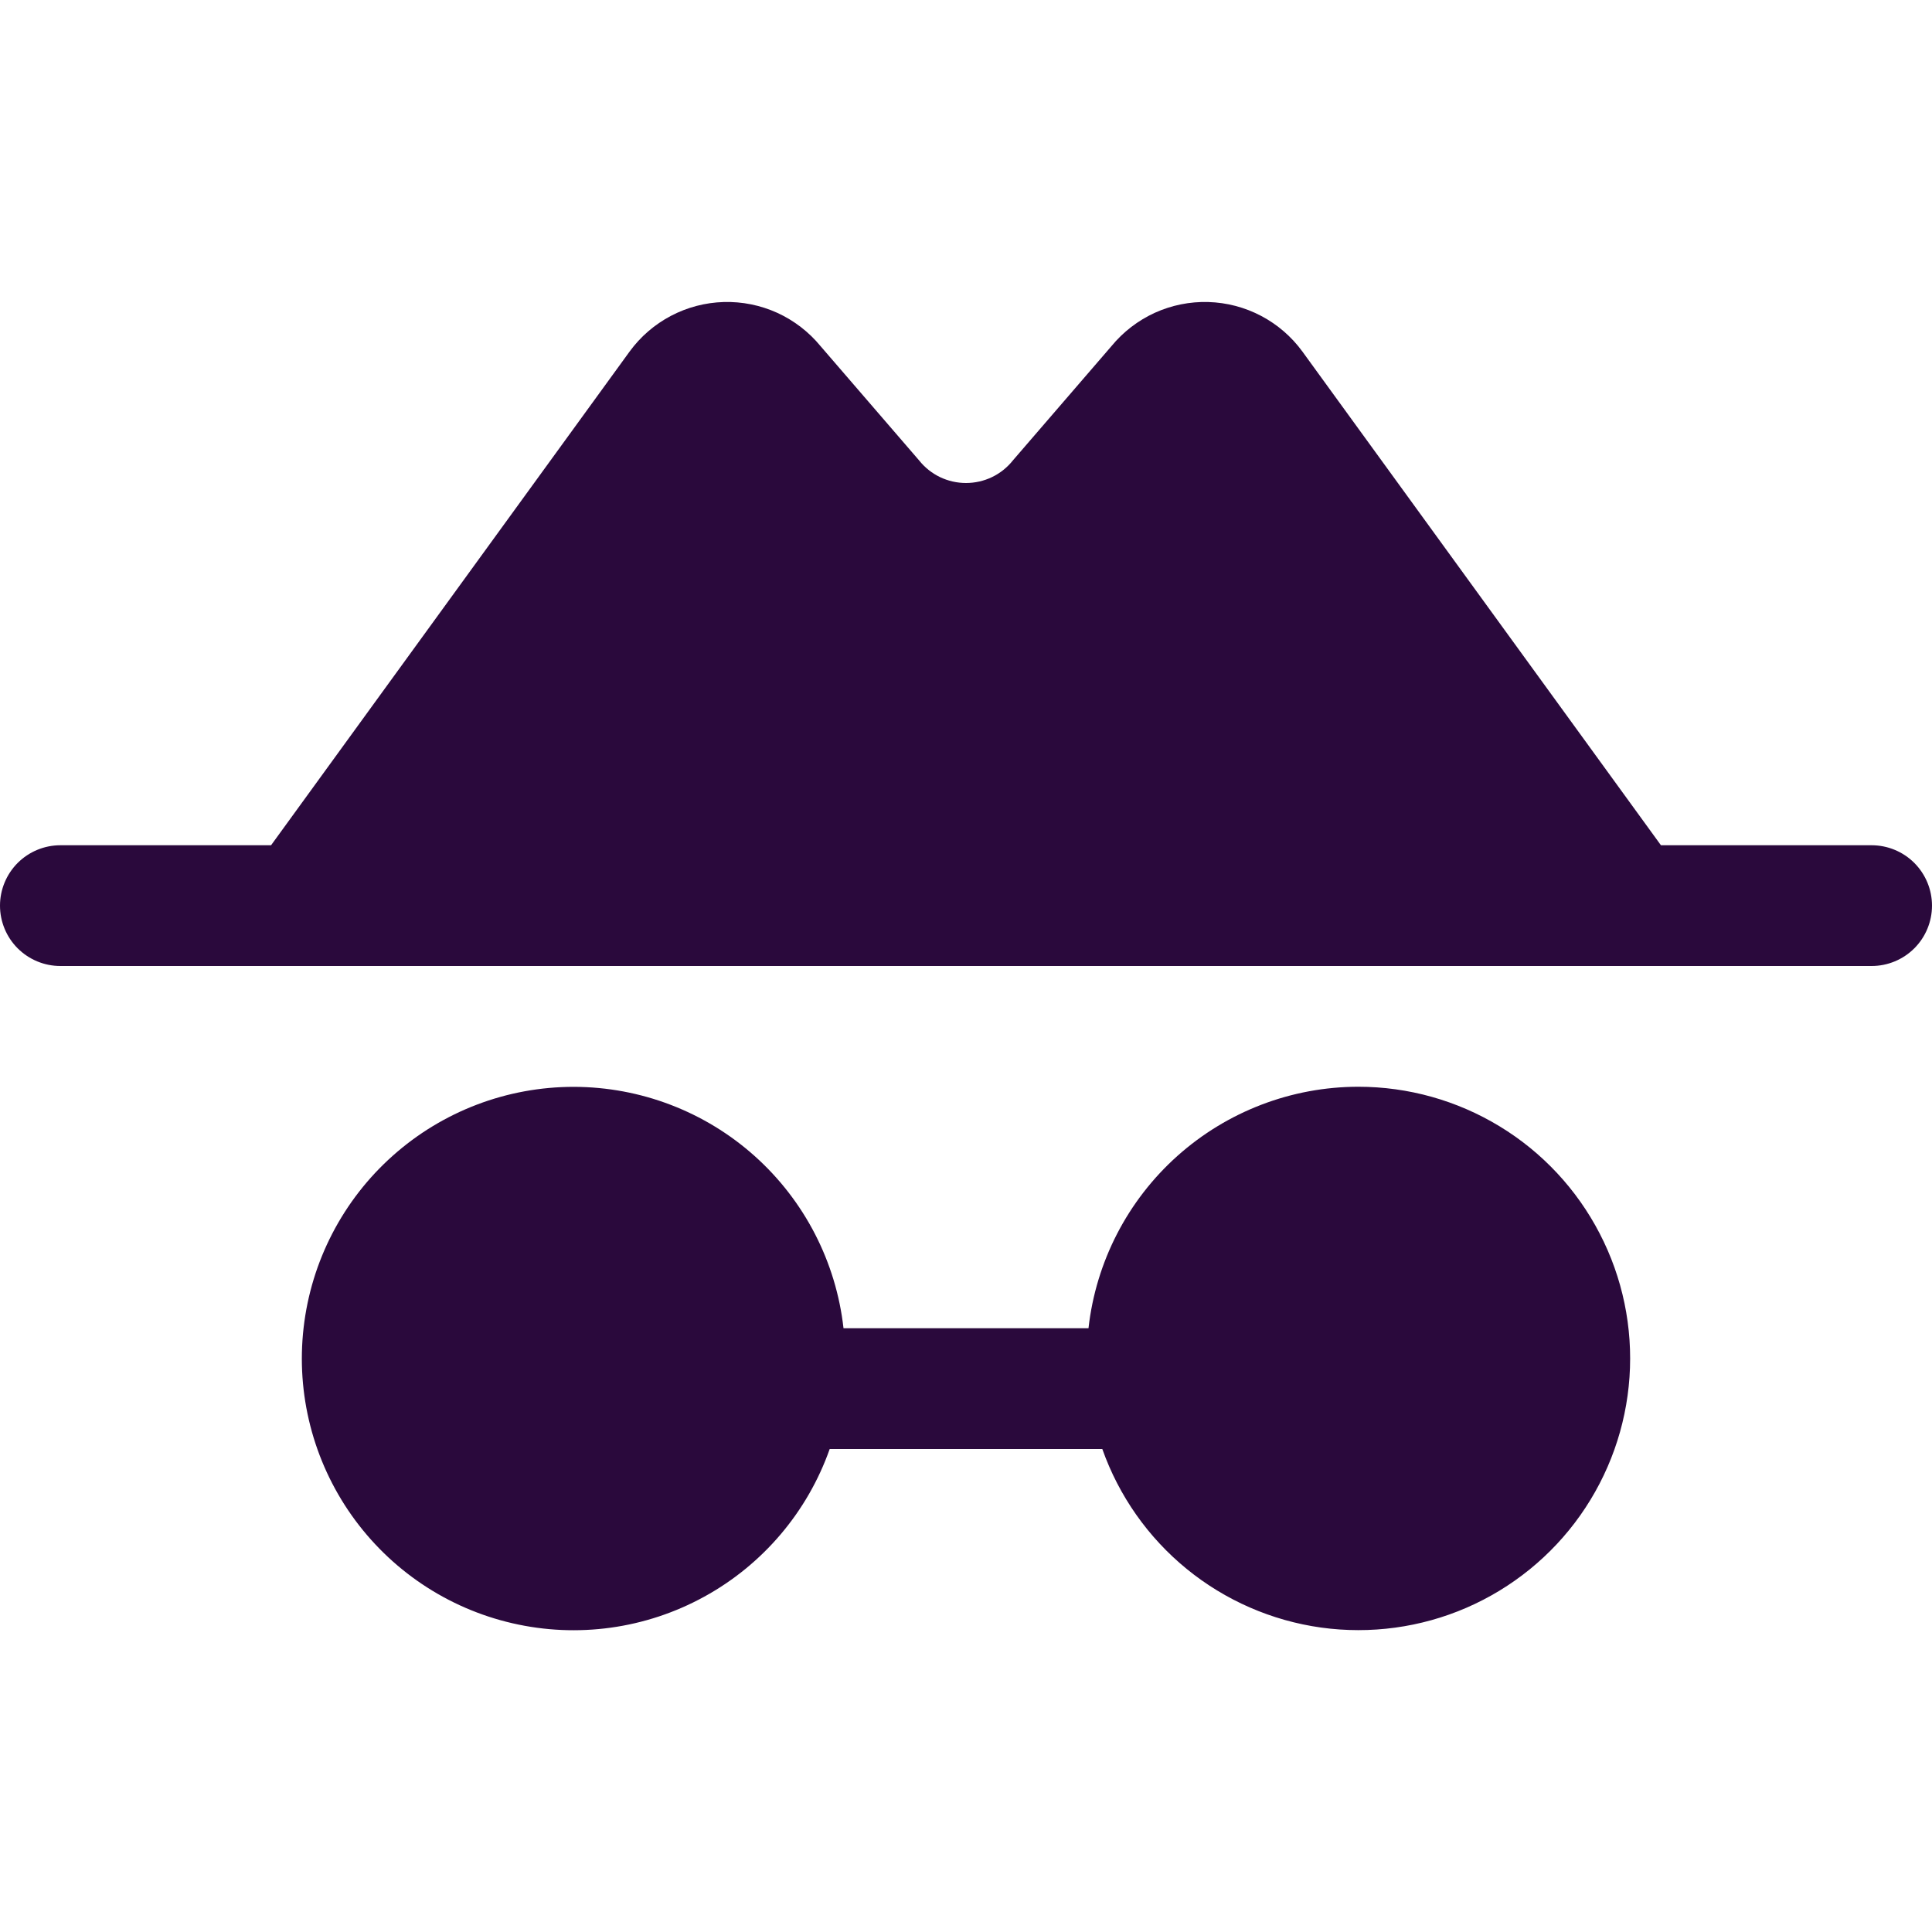 <svg width="40" height="40" viewBox="0 0 40 40" fill="none" xmlns="http://www.w3.org/2000/svg">
<path d="M40 18.75C40 19.082 39.868 19.4 39.634 19.634C39.4 19.868 39.081 20 38.75 20H1.25C0.918 20 0.601 19.868 0.366 19.634C0.132 19.4 0 19.082 0 18.75C0 18.419 0.132 18.101 0.366 17.866C0.601 17.632 0.918 17.5 1.25 17.5H5.612L13.034 7.28C13.259 6.971 13.552 6.718 13.89 6.54C14.228 6.362 14.602 6.264 14.984 6.253C15.366 6.242 15.745 6.319 16.093 6.477C16.44 6.636 16.747 6.872 16.989 7.167L18.997 9.495L19.028 9.531C19.145 9.678 19.292 9.796 19.46 9.877C19.629 9.958 19.813 10 20 10C20.187 10 20.371 9.958 20.54 9.877C20.708 9.796 20.855 9.678 20.972 9.531L21.003 9.495L23.011 7.167C23.253 6.872 23.56 6.636 23.907 6.477C24.255 6.319 24.634 6.242 25.016 6.253C25.398 6.264 25.772 6.362 26.11 6.54C26.448 6.718 26.741 6.971 26.966 7.28L34.388 17.5H38.75C39.081 17.5 39.4 17.632 39.634 17.866C39.868 18.101 40 18.419 40 18.75ZM28.125 22.5C26.742 22.5 25.407 23.011 24.376 23.933C23.345 24.855 22.69 26.125 22.536 27.5H17.464C17.31 26.127 16.656 24.858 15.626 23.936C14.596 23.014 13.262 22.504 11.88 22.502C10.498 22.501 9.164 23.008 8.132 23.928C7.1 24.847 6.443 26.115 6.286 27.488C6.128 28.861 6.483 30.244 7.28 31.373C8.078 32.502 9.263 33.298 10.61 33.608C11.957 33.919 13.371 33.723 14.582 33.057C15.794 32.392 16.718 31.303 17.178 30H22.822C23.166 30.972 23.77 31.831 24.569 32.483C25.368 33.135 26.331 33.555 27.352 33.697C28.374 33.838 29.415 33.697 30.361 33.287C31.307 32.877 32.123 32.215 32.718 31.373C33.313 30.531 33.666 29.541 33.737 28.512C33.808 27.483 33.595 26.455 33.12 25.539C32.646 24.623 31.93 23.855 31.049 23.32C30.168 22.784 29.156 22.5 28.125 22.5Z" fill="#2A093C"/>
</svg>
